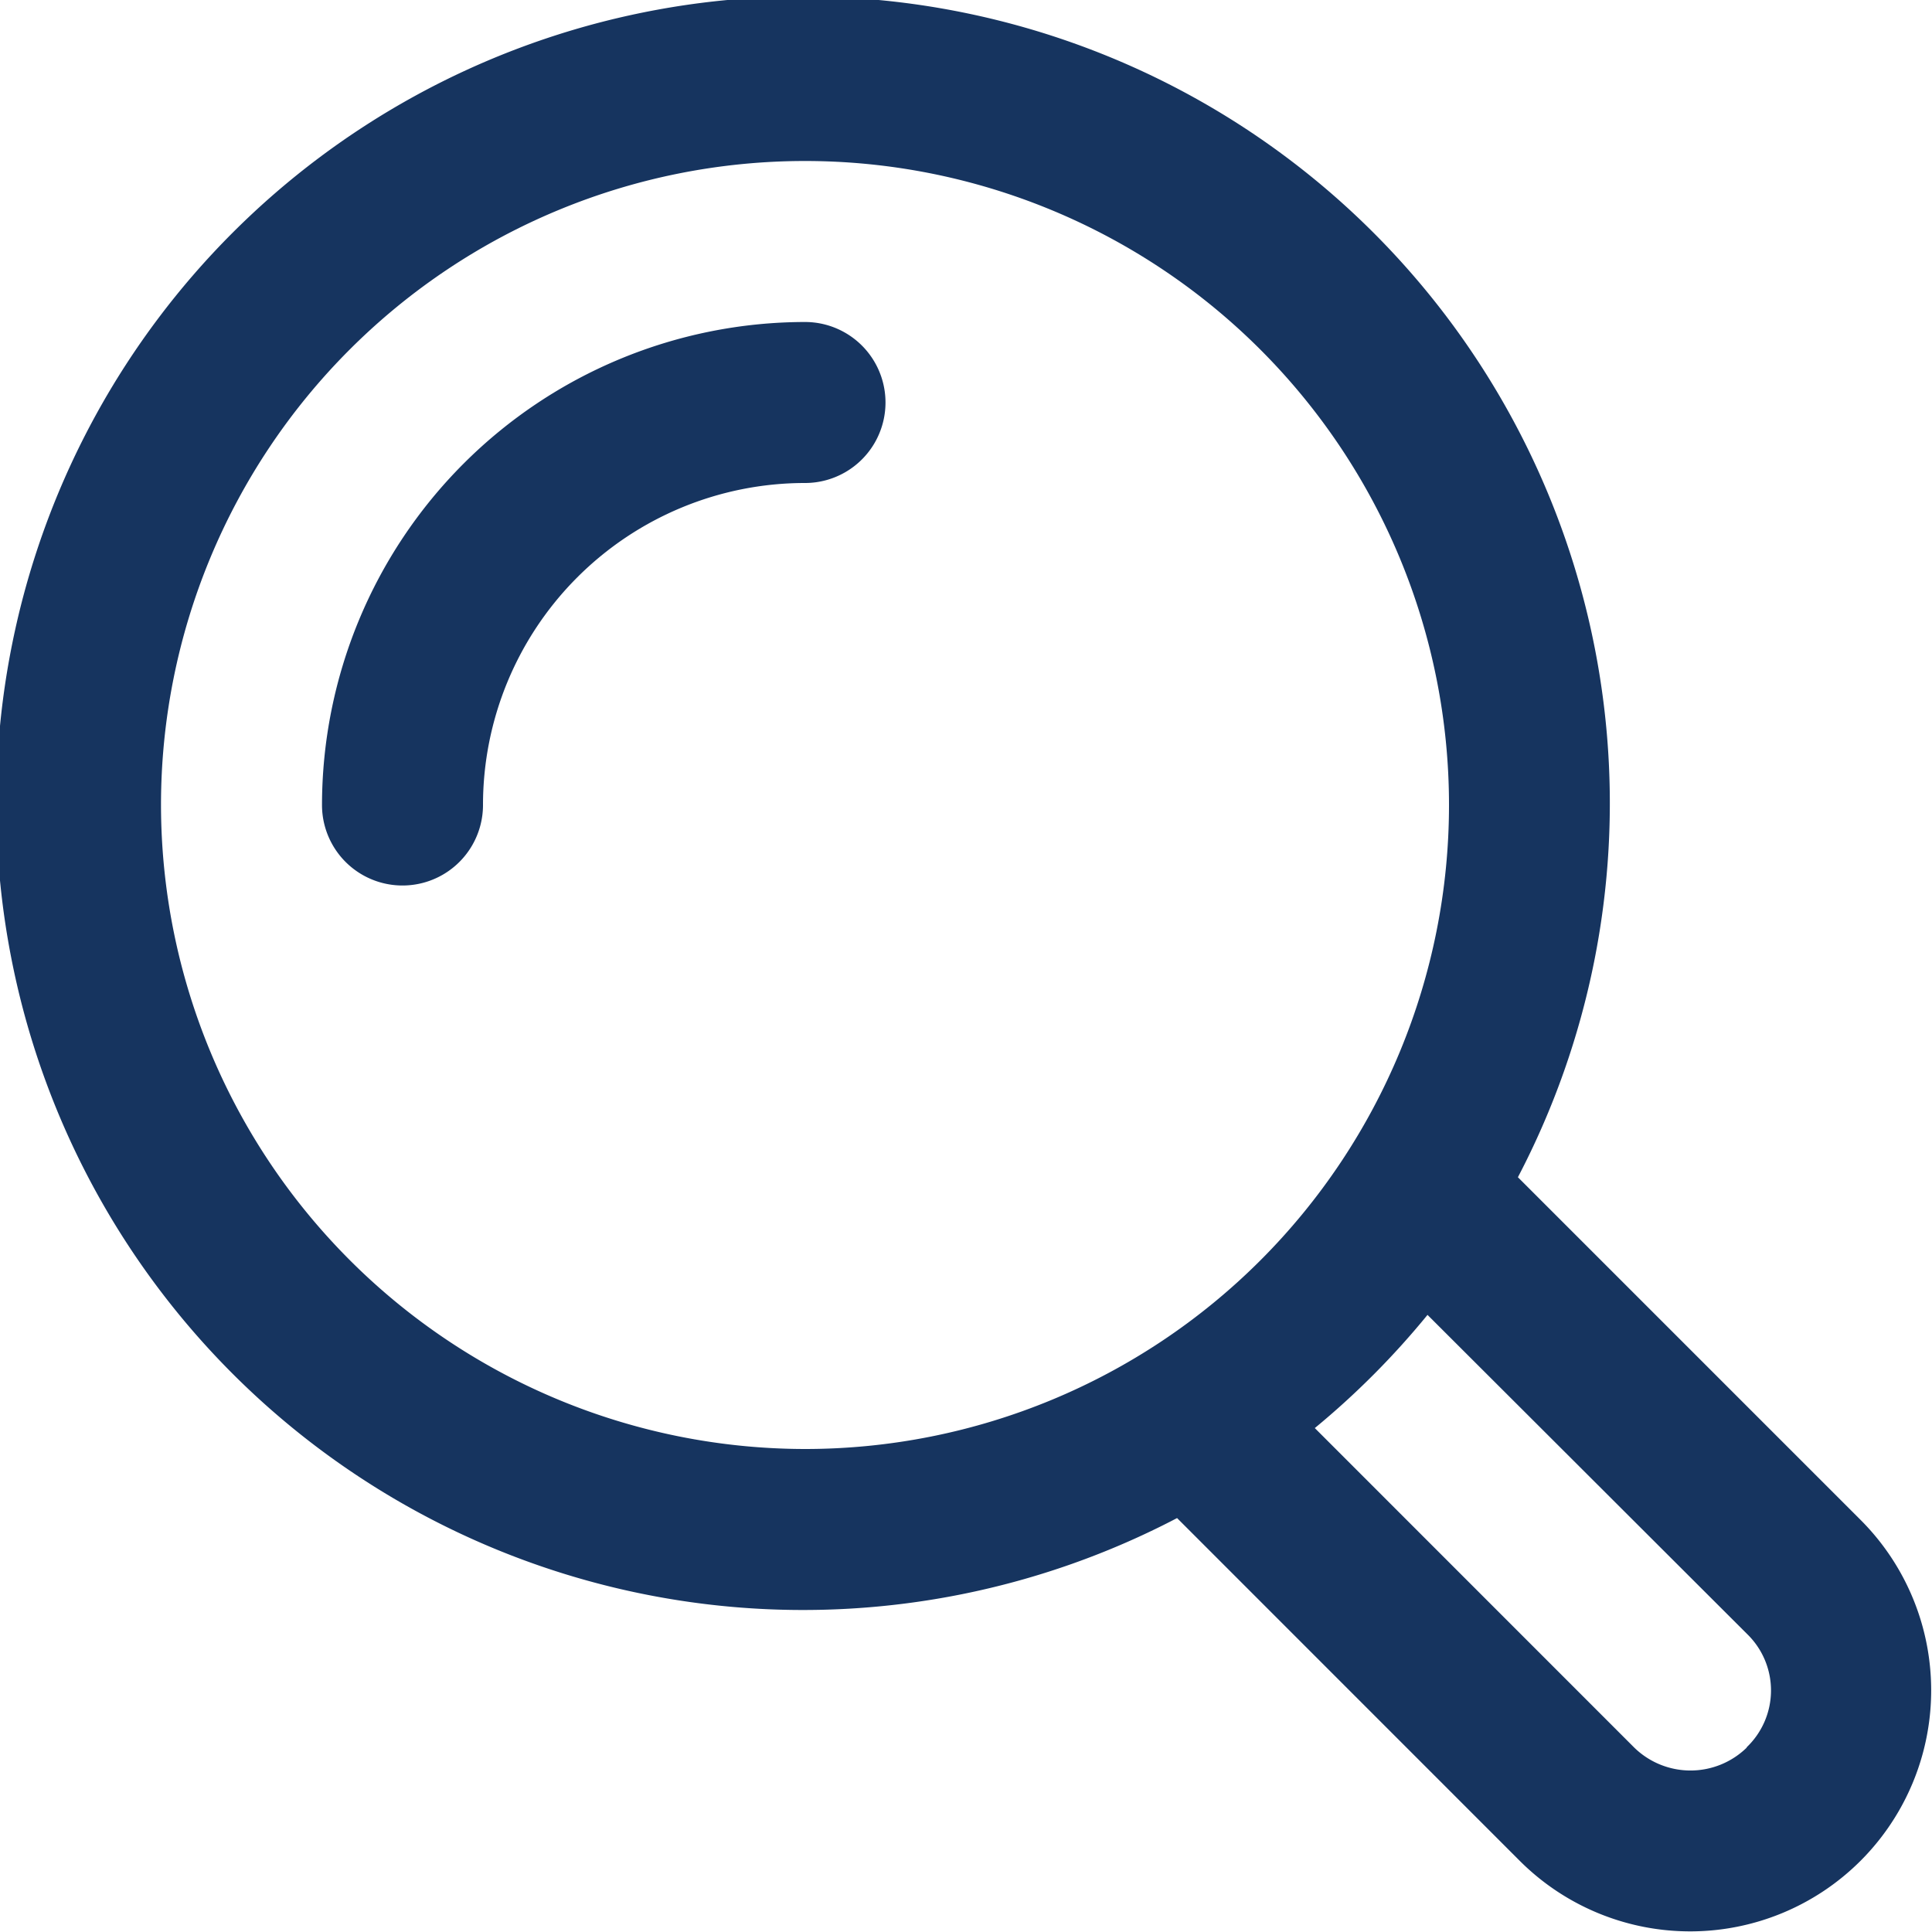 <svg id="Icons" viewBox="0 0 24 24" xmlns="http://www.w3.org/2000/svg"><defs><style>.cls-1{fill:#232323;}</style></defs><path d="M18.856,14.624a10.022,10.022,0,1,0-4.234,4.234l4.254,4.255a2.994,2.994,0,1,0,4.239-4.23ZM2,10a8,8,0,1,1,8,8A8.009,8.009,0,0,1,2,10ZM21.7,21.708a1,1,0,0,1-1.4,0l-3.967-3.968a10.092,10.092,0,0,0,1.4-1.406L21.705,20.3a.976.976,0,0,1-.009,1.407Z" fill="#16345f" opacity="1" original-fill="#232323"></path><path d="M10,4a6.006,6.006,0,0,0-6,6,1,1,0,0,0,2,0,4,4,0,0,1,4-4,1,1,0,0,0,0-2Z" fill="#16345f" opacity="1" original-fill="#232323"></path></svg>